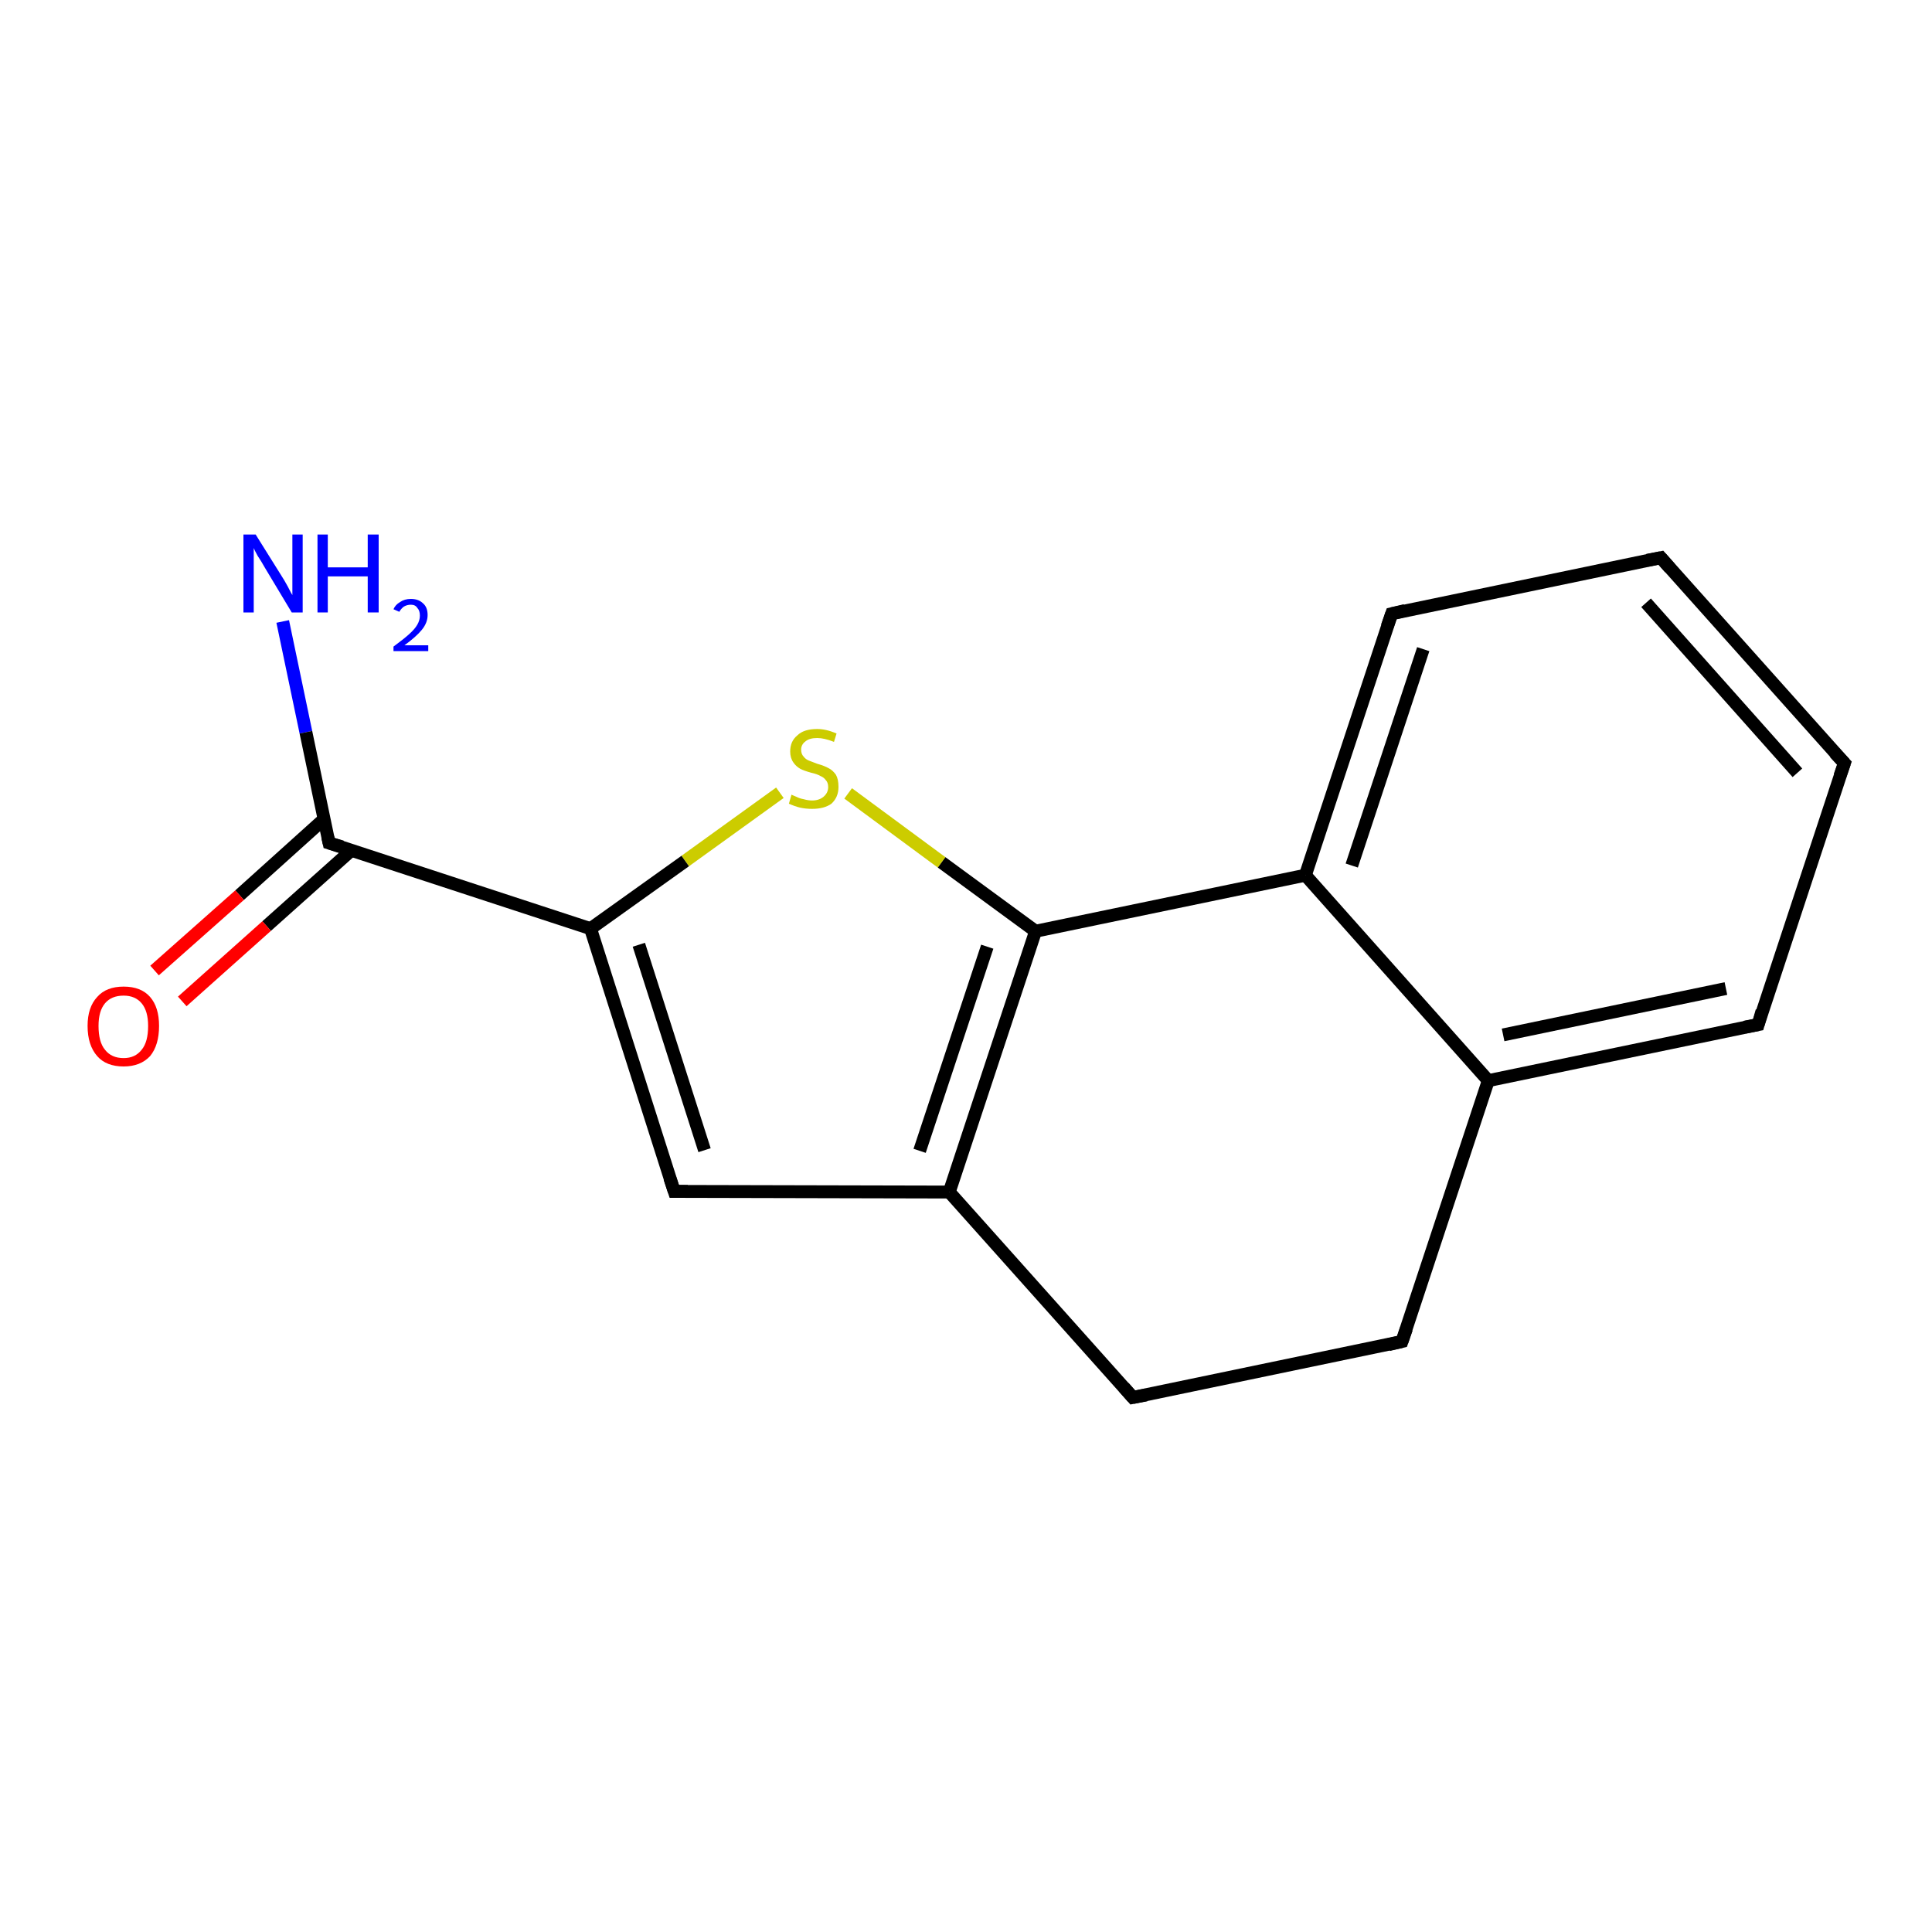 <?xml version='1.0' encoding='iso-8859-1'?>
<svg version='1.1' baseProfile='full'
              xmlns='http://www.w3.org/2000/svg'
                      xmlns:rdkit='http://www.rdkit.org/xml'
                      xmlns:xlink='http://www.w3.org/1999/xlink'
                  xml:space='preserve'
width='300px' height='300px' viewBox='0 0 300 300'>
<!-- END OF HEADER -->
<rect style='opacity:1.0;fill:#FFFFFF;stroke:none' width='300.0' height='300.0' x='0.0' y='0.0'> </rect>
<path class='bond-0 atom-0 atom-1' d='M 43.9,96.5 L 47.5,113.7' style='fill:none;fill-rule:evenodd;stroke:#0000FF;stroke-width:2.0px;stroke-linecap:butt;stroke-linejoin:miter;stroke-opacity:1' />
<path class='bond-0 atom-0 atom-1' d='M 47.5,113.7 L 51.1,130.9' style='fill:none;fill-rule:evenodd;stroke:#000000;stroke-width:2.0px;stroke-linecap:butt;stroke-linejoin:miter;stroke-opacity:1' />
<path class='bond-1 atom-1 atom-2' d='M 50.3,127.2 L 37.2,139.0' style='fill:none;fill-rule:evenodd;stroke:#000000;stroke-width:2.0px;stroke-linecap:butt;stroke-linejoin:miter;stroke-opacity:1' />
<path class='bond-1 atom-1 atom-2' d='M 37.2,139.0 L 24.0,150.7' style='fill:none;fill-rule:evenodd;stroke:#FF0000;stroke-width:2.0px;stroke-linecap:butt;stroke-linejoin:miter;stroke-opacity:1' />
<path class='bond-1 atom-1 atom-2' d='M 54.6,132.0 L 41.4,143.8' style='fill:none;fill-rule:evenodd;stroke:#000000;stroke-width:2.0px;stroke-linecap:butt;stroke-linejoin:miter;stroke-opacity:1' />
<path class='bond-1 atom-1 atom-2' d='M 41.4,143.8 L 28.3,155.5' style='fill:none;fill-rule:evenodd;stroke:#FF0000;stroke-width:2.0px;stroke-linecap:butt;stroke-linejoin:miter;stroke-opacity:1' />
<path class='bond-2 atom-1 atom-3' d='M 51.1,130.9 L 91.7,144.2' style='fill:none;fill-rule:evenodd;stroke:#000000;stroke-width:2.0px;stroke-linecap:butt;stroke-linejoin:miter;stroke-opacity:1' />
<path class='bond-3 atom-3 atom-4' d='M 91.7,144.2 L 104.7,185.0' style='fill:none;fill-rule:evenodd;stroke:#000000;stroke-width:2.0px;stroke-linecap:butt;stroke-linejoin:miter;stroke-opacity:1' />
<path class='bond-3 atom-3 atom-4' d='M 99.2,146.7 L 109.4,178.6' style='fill:none;fill-rule:evenodd;stroke:#000000;stroke-width:2.0px;stroke-linecap:butt;stroke-linejoin:miter;stroke-opacity:1' />
<path class='bond-4 atom-4 atom-5' d='M 104.7,185.0 L 147.4,185.1' style='fill:none;fill-rule:evenodd;stroke:#000000;stroke-width:2.0px;stroke-linecap:butt;stroke-linejoin:miter;stroke-opacity:1' />
<path class='bond-5 atom-5 atom-6' d='M 147.4,185.1 L 175.9,217.0' style='fill:none;fill-rule:evenodd;stroke:#000000;stroke-width:2.0px;stroke-linecap:butt;stroke-linejoin:miter;stroke-opacity:1' />
<path class='bond-6 atom-6 atom-7' d='M 175.9,217.0 L 217.7,208.3' style='fill:none;fill-rule:evenodd;stroke:#000000;stroke-width:2.0px;stroke-linecap:butt;stroke-linejoin:miter;stroke-opacity:1' />
<path class='bond-7 atom-7 atom-8' d='M 217.7,208.3 L 231.1,167.8' style='fill:none;fill-rule:evenodd;stroke:#000000;stroke-width:2.0px;stroke-linecap:butt;stroke-linejoin:miter;stroke-opacity:1' />
<path class='bond-8 atom-8 atom-9' d='M 231.1,167.8 L 273.0,159.1' style='fill:none;fill-rule:evenodd;stroke:#000000;stroke-width:2.0px;stroke-linecap:butt;stroke-linejoin:miter;stroke-opacity:1' />
<path class='bond-8 atom-8 atom-9' d='M 233.4,160.7 L 268.0,153.5' style='fill:none;fill-rule:evenodd;stroke:#000000;stroke-width:2.0px;stroke-linecap:butt;stroke-linejoin:miter;stroke-opacity:1' />
<path class='bond-9 atom-9 atom-10' d='M 273.0,159.1 L 286.4,118.5' style='fill:none;fill-rule:evenodd;stroke:#000000;stroke-width:2.0px;stroke-linecap:butt;stroke-linejoin:miter;stroke-opacity:1' />
<path class='bond-10 atom-10 atom-11' d='M 286.4,118.5 L 257.9,86.6' style='fill:none;fill-rule:evenodd;stroke:#000000;stroke-width:2.0px;stroke-linecap:butt;stroke-linejoin:miter;stroke-opacity:1' />
<path class='bond-10 atom-10 atom-11' d='M 279.1,120.0 L 255.6,93.6' style='fill:none;fill-rule:evenodd;stroke:#000000;stroke-width:2.0px;stroke-linecap:butt;stroke-linejoin:miter;stroke-opacity:1' />
<path class='bond-11 atom-11 atom-12' d='M 257.9,86.6 L 216.1,95.3' style='fill:none;fill-rule:evenodd;stroke:#000000;stroke-width:2.0px;stroke-linecap:butt;stroke-linejoin:miter;stroke-opacity:1' />
<path class='bond-12 atom-12 atom-13' d='M 216.1,95.3 L 202.7,135.9' style='fill:none;fill-rule:evenodd;stroke:#000000;stroke-width:2.0px;stroke-linecap:butt;stroke-linejoin:miter;stroke-opacity:1' />
<path class='bond-12 atom-12 atom-13' d='M 221.0,100.8 L 209.9,134.4' style='fill:none;fill-rule:evenodd;stroke:#000000;stroke-width:2.0px;stroke-linecap:butt;stroke-linejoin:miter;stroke-opacity:1' />
<path class='bond-13 atom-13 atom-14' d='M 202.7,135.9 L 160.8,144.6' style='fill:none;fill-rule:evenodd;stroke:#000000;stroke-width:2.0px;stroke-linecap:butt;stroke-linejoin:miter;stroke-opacity:1' />
<path class='bond-14 atom-14 atom-15' d='M 160.8,144.6 L 146.2,133.9' style='fill:none;fill-rule:evenodd;stroke:#000000;stroke-width:2.0px;stroke-linecap:butt;stroke-linejoin:miter;stroke-opacity:1' />
<path class='bond-14 atom-14 atom-15' d='M 146.2,133.9 L 131.7,123.2' style='fill:none;fill-rule:evenodd;stroke:#CCCC00;stroke-width:2.0px;stroke-linecap:butt;stroke-linejoin:miter;stroke-opacity:1' />
<path class='bond-15 atom-15 atom-3' d='M 121.1,123.1 L 106.4,133.7' style='fill:none;fill-rule:evenodd;stroke:#CCCC00;stroke-width:2.0px;stroke-linecap:butt;stroke-linejoin:miter;stroke-opacity:1' />
<path class='bond-15 atom-15 atom-3' d='M 106.4,133.7 L 91.7,144.2' style='fill:none;fill-rule:evenodd;stroke:#000000;stroke-width:2.0px;stroke-linecap:butt;stroke-linejoin:miter;stroke-opacity:1' />
<path class='bond-16 atom-14 atom-5' d='M 160.8,144.6 L 147.4,185.1' style='fill:none;fill-rule:evenodd;stroke:#000000;stroke-width:2.0px;stroke-linecap:butt;stroke-linejoin:miter;stroke-opacity:1' />
<path class='bond-16 atom-14 atom-5' d='M 153.3,147.0 L 142.8,178.7' style='fill:none;fill-rule:evenodd;stroke:#000000;stroke-width:2.0px;stroke-linecap:butt;stroke-linejoin:miter;stroke-opacity:1' />
<path class='bond-17 atom-13 atom-8' d='M 202.7,135.9 L 231.1,167.8' style='fill:none;fill-rule:evenodd;stroke:#000000;stroke-width:2.0px;stroke-linecap:butt;stroke-linejoin:miter;stroke-opacity:1' />
<path d='M 50.9,130.0 L 51.1,130.9 L 53.1,131.5' style='fill:none;stroke:#000000;stroke-width:2.0px;stroke-linecap:butt;stroke-linejoin:miter;stroke-opacity:1;' />
<path d='M 104.0,182.9 L 104.7,185.0 L 106.8,185.0' style='fill:none;stroke:#000000;stroke-width:2.0px;stroke-linecap:butt;stroke-linejoin:miter;stroke-opacity:1;' />
<path d='M 174.5,215.4 L 175.9,217.0 L 178.0,216.6' style='fill:none;stroke:#000000;stroke-width:2.0px;stroke-linecap:butt;stroke-linejoin:miter;stroke-opacity:1;' />
<path d='M 215.6,208.8 L 217.7,208.3 L 218.4,206.3' style='fill:none;stroke:#000000;stroke-width:2.0px;stroke-linecap:butt;stroke-linejoin:miter;stroke-opacity:1;' />
<path d='M 270.9,159.5 L 273.0,159.1 L 273.6,157.0' style='fill:none;stroke:#000000;stroke-width:2.0px;stroke-linecap:butt;stroke-linejoin:miter;stroke-opacity:1;' />
<path d='M 285.7,120.5 L 286.4,118.5 L 284.9,116.9' style='fill:none;stroke:#000000;stroke-width:2.0px;stroke-linecap:butt;stroke-linejoin:miter;stroke-opacity:1;' />
<path d='M 259.3,88.2 L 257.9,86.6 L 255.8,87.0' style='fill:none;stroke:#000000;stroke-width:2.0px;stroke-linecap:butt;stroke-linejoin:miter;stroke-opacity:1;' />
<path d='M 218.2,94.8 L 216.1,95.3 L 215.4,97.3' style='fill:none;stroke:#000000;stroke-width:2.0px;stroke-linecap:butt;stroke-linejoin:miter;stroke-opacity:1;' />
<path class='atom-0' d='M 39.7 83.0
L 43.7 89.4
Q 44.1 90.0, 44.7 91.1
Q 45.3 92.3, 45.4 92.4
L 45.4 83.0
L 47.0 83.0
L 47.0 95.1
L 45.3 95.1
L 41.1 88.1
Q 40.6 87.2, 40.0 86.3
Q 39.5 85.4, 39.4 85.1
L 39.4 95.1
L 37.8 95.1
L 37.8 83.0
L 39.7 83.0
' fill='#0000FF'/>
<path class='atom-0' d='M 49.3 83.0
L 50.9 83.0
L 50.9 88.1
L 57.1 88.1
L 57.1 83.0
L 58.8 83.0
L 58.8 95.1
L 57.1 95.1
L 57.1 89.5
L 50.9 89.5
L 50.9 95.1
L 49.3 95.1
L 49.3 83.0
' fill='#0000FF'/>
<path class='atom-0' d='M 61.1 94.6
Q 61.4 93.9, 62.1 93.5
Q 62.8 93.0, 63.8 93.0
Q 65.0 93.0, 65.7 93.7
Q 66.4 94.3, 66.4 95.5
Q 66.4 96.7, 65.5 97.8
Q 64.6 98.9, 62.8 100.2
L 66.5 100.2
L 66.5 101.1
L 61.1 101.1
L 61.1 100.4
Q 62.6 99.3, 63.5 98.5
Q 64.4 97.7, 64.8 97.0
Q 65.2 96.3, 65.2 95.6
Q 65.2 94.8, 64.8 94.4
Q 64.5 93.9, 63.8 93.9
Q 63.2 93.9, 62.7 94.2
Q 62.3 94.5, 62.0 95.0
L 61.1 94.6
' fill='#0000FF'/>
<path class='atom-2' d='M 13.6 159.3
Q 13.6 156.4, 15.1 154.8
Q 16.5 153.2, 19.2 153.2
Q 21.9 153.2, 23.3 154.8
Q 24.7 156.4, 24.7 159.3
Q 24.7 162.3, 23.3 164.0
Q 21.8 165.6, 19.2 165.6
Q 16.5 165.6, 15.1 164.0
Q 13.6 162.3, 13.6 159.3
M 19.2 164.3
Q 21.0 164.3, 22.0 163.0
Q 23.0 161.8, 23.0 159.3
Q 23.0 157.0, 22.0 155.8
Q 21.0 154.6, 19.2 154.6
Q 17.3 154.6, 16.3 155.8
Q 15.3 157.0, 15.3 159.3
Q 15.3 161.8, 16.3 163.0
Q 17.3 164.3, 19.2 164.3
' fill='#FF0000'/>
<path class='atom-15' d='M 122.9 123.4
Q 123.1 123.5, 123.6 123.7
Q 124.2 124.0, 124.8 124.1
Q 125.5 124.3, 126.1 124.3
Q 127.2 124.3, 127.9 123.7
Q 128.6 123.1, 128.6 122.2
Q 128.6 121.5, 128.2 121.1
Q 127.9 120.7, 127.4 120.5
Q 126.9 120.2, 126.0 120.0
Q 124.9 119.7, 124.3 119.4
Q 123.6 119.0, 123.2 118.4
Q 122.7 117.7, 122.7 116.7
Q 122.7 115.1, 123.8 114.2
Q 124.8 113.2, 126.9 113.2
Q 128.3 113.2, 129.9 113.9
L 129.5 115.2
Q 128.0 114.6, 126.9 114.6
Q 125.7 114.6, 125.1 115.1
Q 124.4 115.6, 124.4 116.4
Q 124.4 117.1, 124.8 117.5
Q 125.1 117.9, 125.6 118.1
Q 126.1 118.3, 126.9 118.6
Q 128.0 118.9, 128.7 119.3
Q 129.3 119.6, 129.8 120.3
Q 130.2 121.0, 130.2 122.2
Q 130.2 123.8, 129.1 124.8
Q 128.0 125.6, 126.1 125.6
Q 125.1 125.6, 124.2 125.4
Q 123.4 125.2, 122.5 124.8
L 122.9 123.4
' fill='#CCCC00'/>
</svg>
